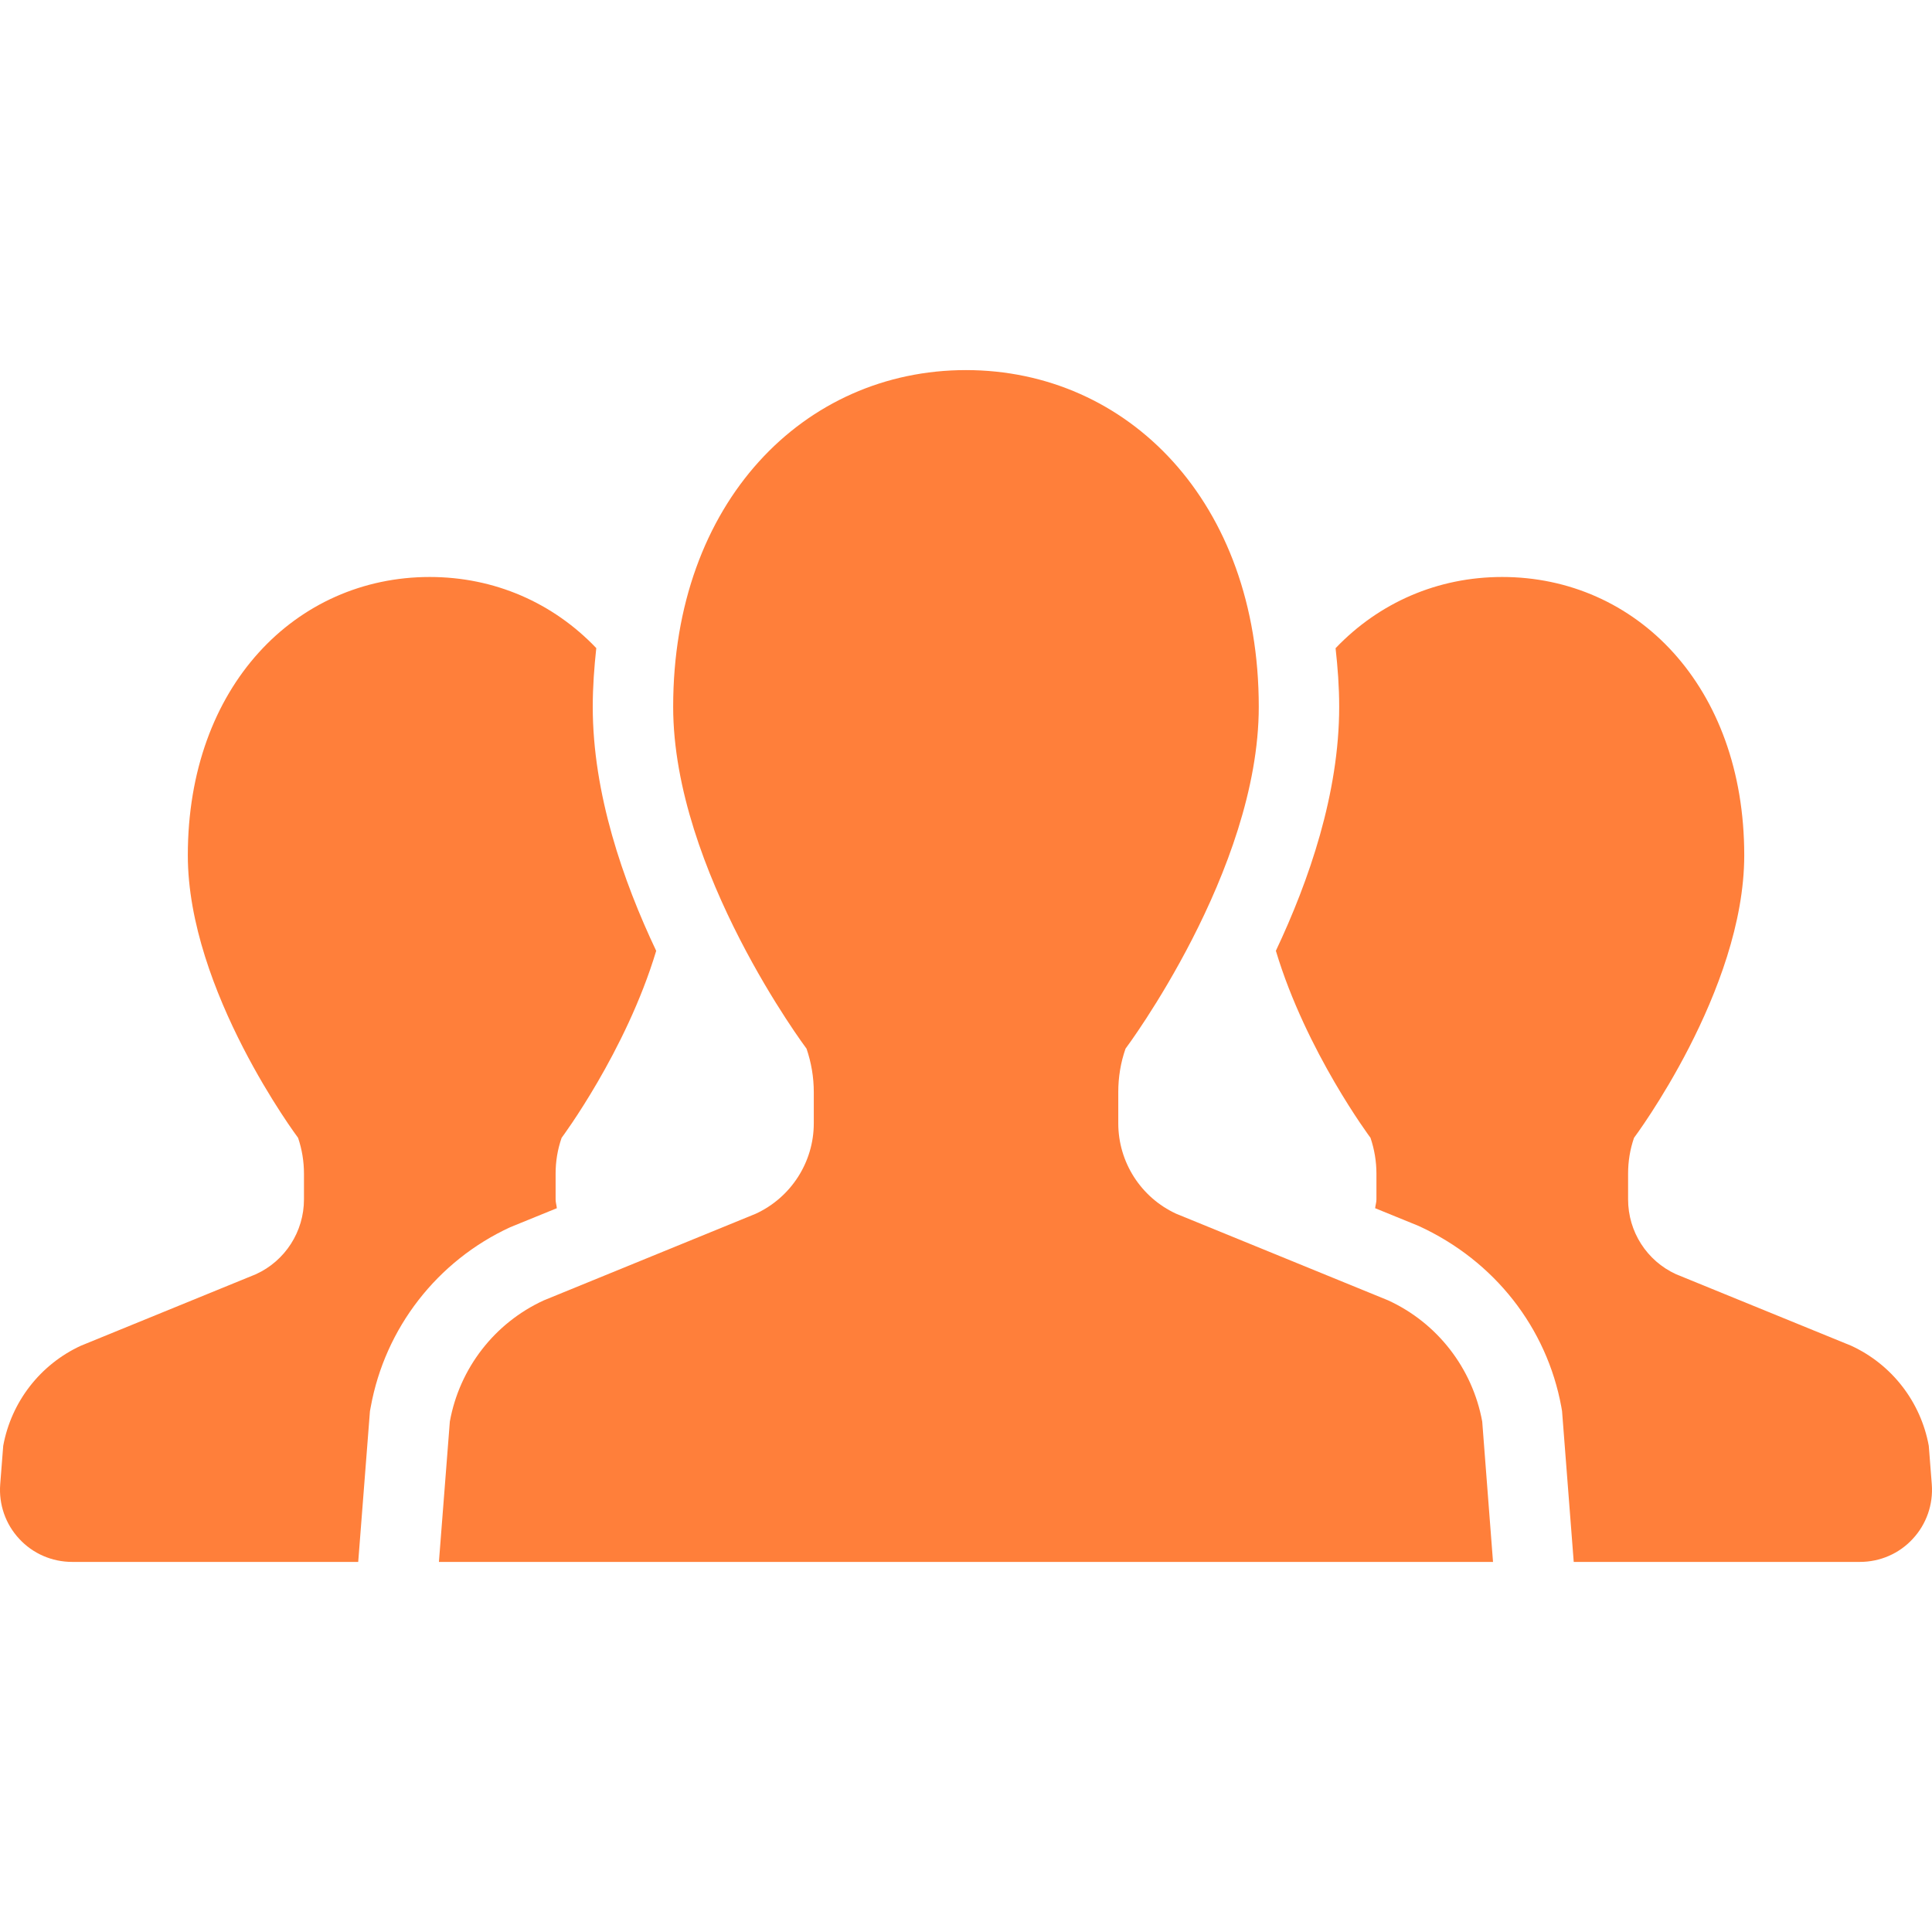 <svg width="93" height="93" viewBox="0 0 93 93" fill="none" xmlns="http://www.w3.org/2000/svg">
<g id="&#228;&#186;&#186;&#231;&#137;&#169;&#227;&#130;&#162;&#227;&#130;&#164;&#227;&#130;&#179;&#227;&#131;&#179;&#227;&#128;&#128;&#227;&#131;&#129;&#227;&#131;&#188;&#227;&#131;&#160; 1" clip-path="url(#clip0_50_125)">
<g id="Group">
<path id="Vector" d="M26.805 58.159C26.791 58.014 26.745 57.881 26.745 57.736V56.496C26.745 55.906 26.841 55.324 27.035 54.77C27.035 54.77 30.125 50.633 31.587 45.771C29.986 42.393 28.533 38.19 28.533 34.024C28.533 33.056 28.604 32.119 28.703 31.197C26.618 29.011 23.799 27.774 20.686 27.774C14.257 27.774 9.041 33.019 9.041 41.17C9.041 47.692 14.348 54.77 14.348 54.77C14.536 55.324 14.632 55.906 14.632 56.496V57.736C14.632 59.283 13.73 60.691 12.322 61.335L3.895 64.778C1.937 65.68 0.543 67.48 0.155 69.597L0.01 71.45C-0.064 72.415 0.265 73.366 0.924 74.073C1.579 74.785 2.502 75.185 3.47 75.185H17.243L17.808 67.928L17.845 67.732C18.534 63.926 21.049 60.691 24.562 59.073L26.805 58.159Z" fill="#FF7F3A"/>
<path id="Vector_2" d="M92.845 69.597C92.459 67.48 91.066 65.68 89.107 64.778L80.675 61.335C79.267 60.691 78.371 59.283 78.371 57.736V56.496C78.371 55.906 78.464 55.324 78.657 54.77C78.657 54.77 83.962 47.692 83.962 41.17C83.962 33.019 78.748 27.774 72.308 27.774C69.201 27.774 66.382 29.011 64.29 31.202C64.393 32.122 64.464 33.056 64.464 34.023C64.464 38.187 63.013 42.39 61.416 45.768C62.874 50.629 65.971 54.77 65.971 54.77C66.158 55.324 66.257 55.906 66.257 56.496V57.736C66.257 57.881 66.209 58.014 66.195 58.159L68.284 59.011C71.945 60.685 74.46 63.92 75.158 67.726L75.192 67.925L75.754 75.185H89.533C90.501 75.185 91.423 74.785 92.076 74.073C92.734 73.366 93.064 72.415 92.99 71.45L92.845 69.597Z" fill="#FF7F3A"/>
<path id="Vector_3" d="M66.82 62.595L56.619 58.426C54.916 57.642 53.83 55.94 53.83 54.072V52.568C53.83 51.858 53.943 51.152 54.179 50.479C54.179 50.479 60.593 41.919 60.593 34.023C60.593 24.158 54.284 17.815 46.499 17.815C38.716 17.815 32.404 24.158 32.404 34.023C32.404 41.919 38.824 50.479 38.824 50.479C39.054 51.152 39.173 51.858 39.173 52.568V54.072C39.173 55.94 38.078 57.642 36.378 58.426L26.178 62.595C23.808 63.682 22.119 65.862 21.654 68.427L21.128 75.185H46.499H71.869L71.349 68.427C70.878 65.862 69.189 63.682 66.82 62.595Z" fill="#FF7F3A"/>
</g>
</g>
<defs>
<clipPath id="clip0_50_125">
<rect width="93" height="93" fill="white"/>
</clipPath>
</defs>
</svg>
